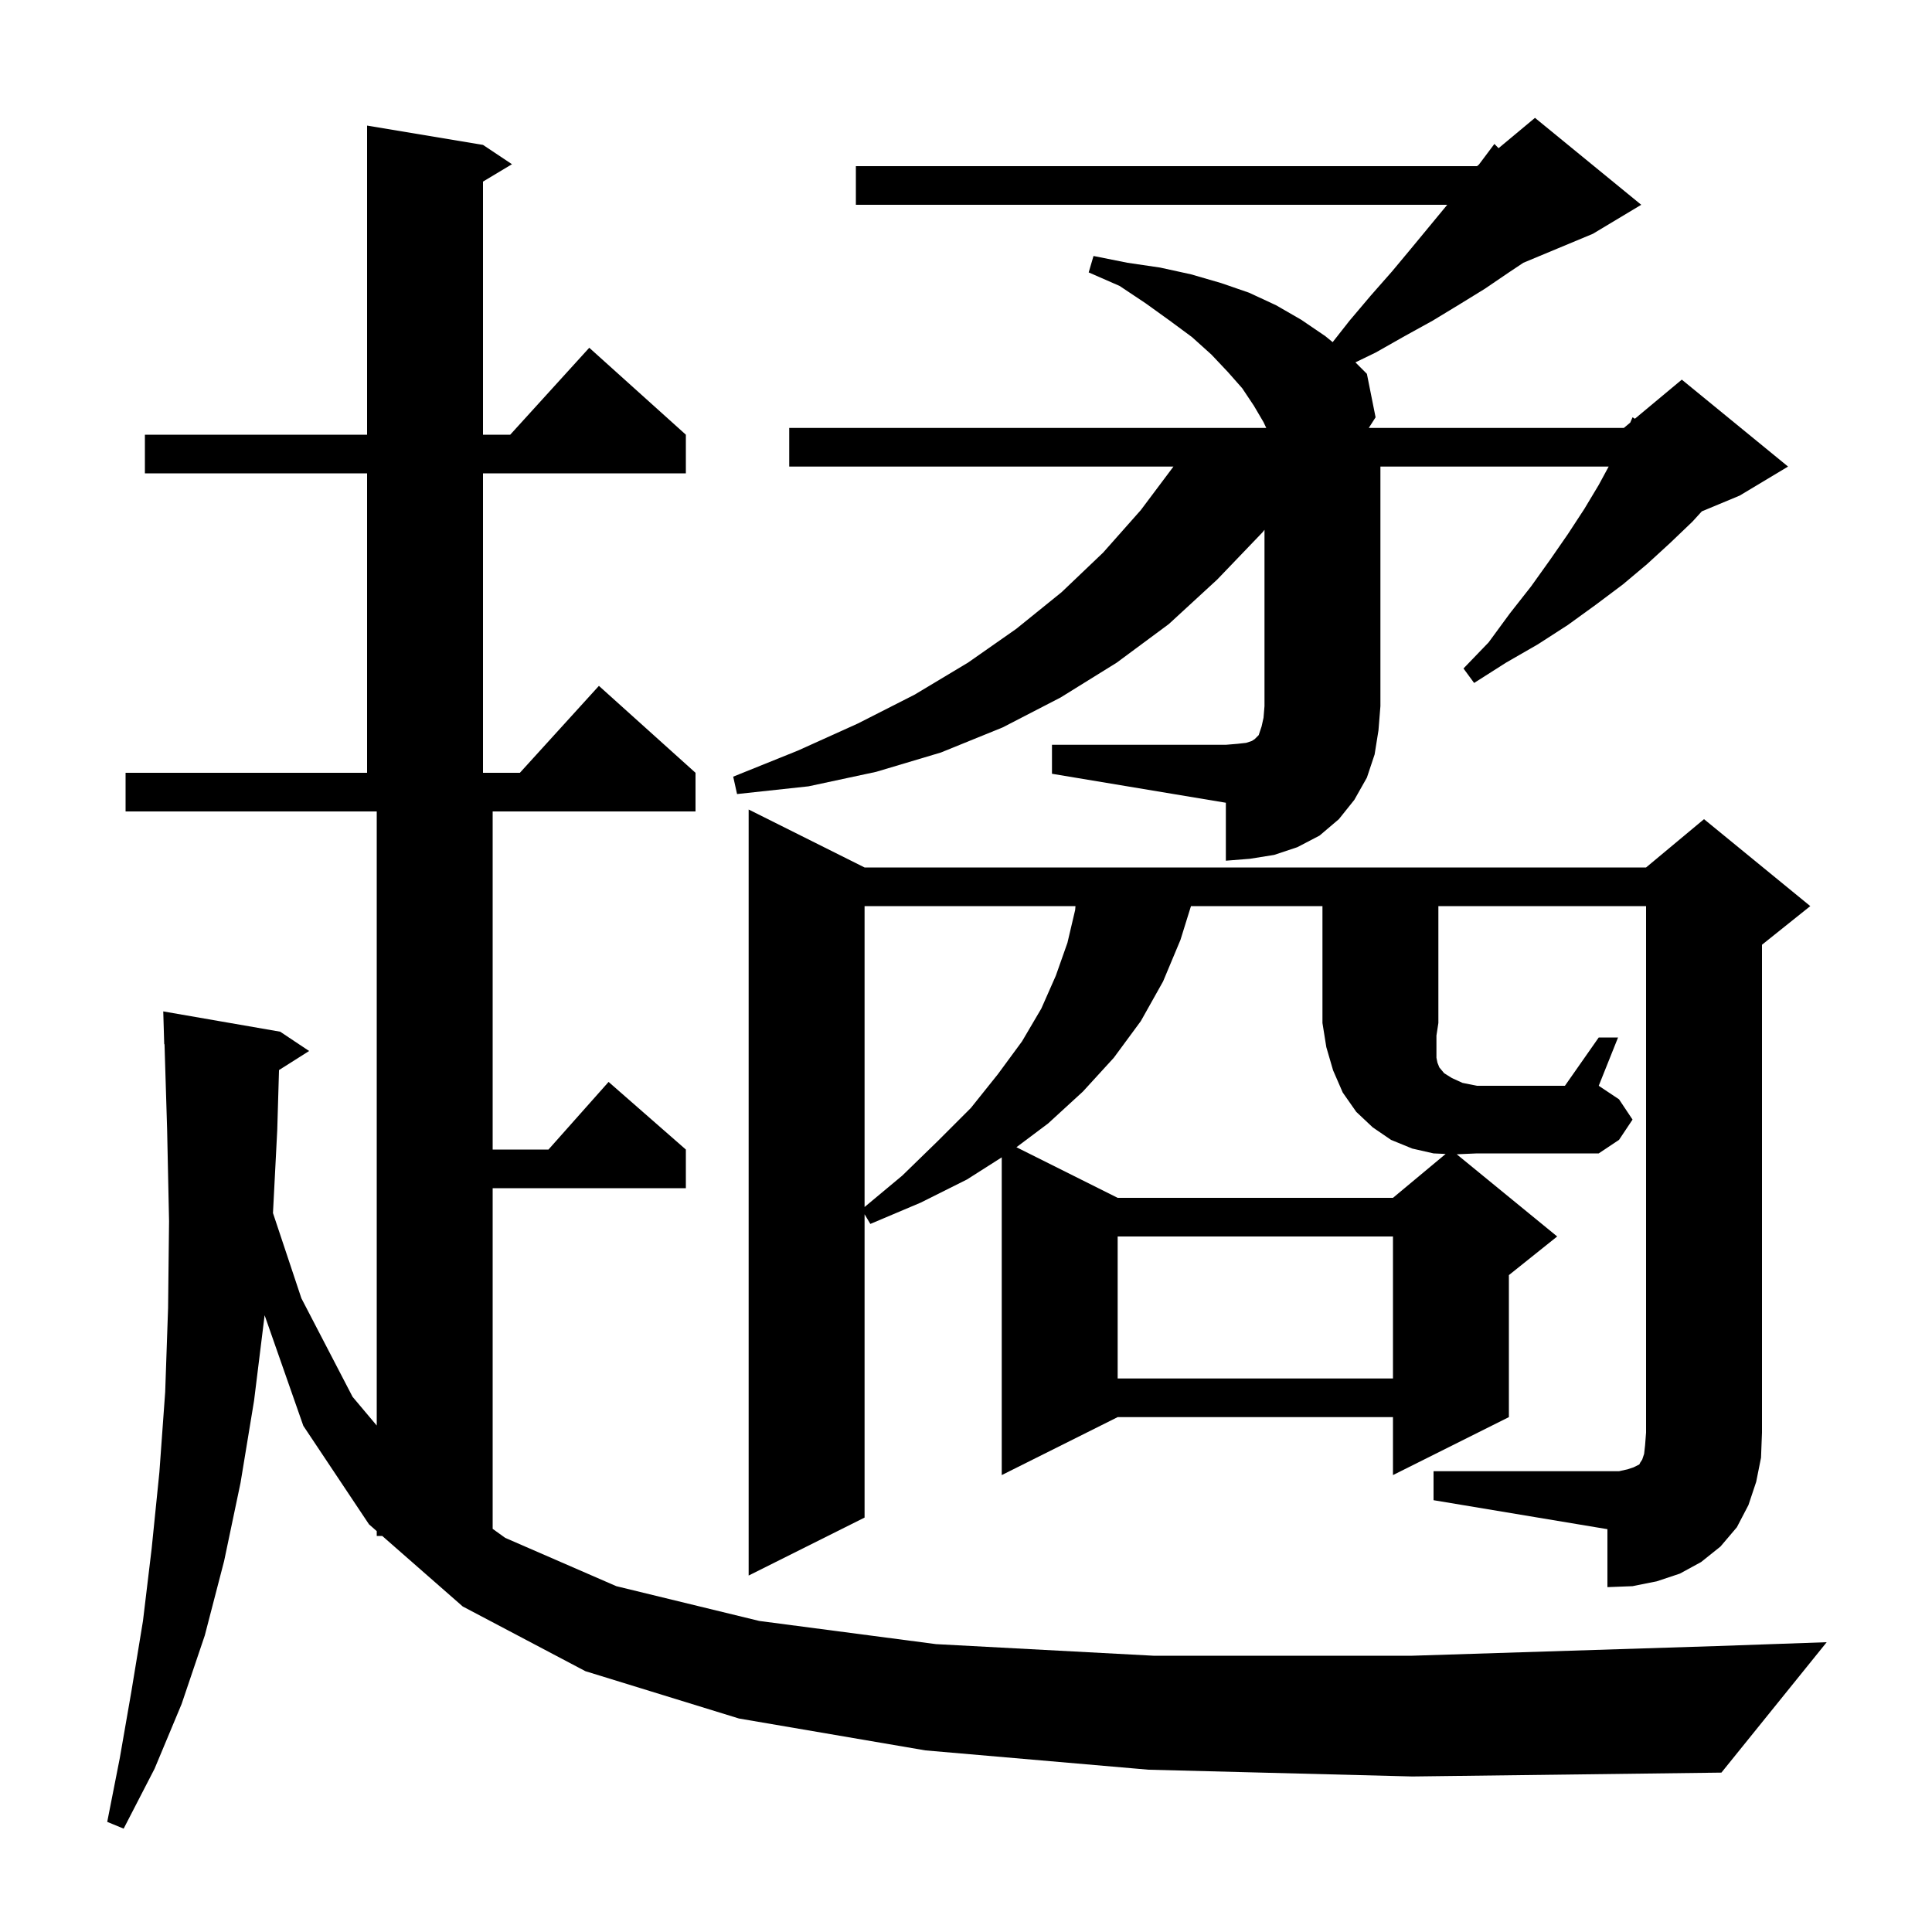 <svg xmlns="http://www.w3.org/2000/svg" xmlns:xlink="http://www.w3.org/1999/xlink" version="1.1" baseProfile="full" viewBox="0 0 200 200" width="200" height="200">
<g fill="black">
<path d="M 118.9 183.2 L 95.8 181.2 L 76.5 177.9 L 60.6 173.0 L 47.9 166.3 L 39.569 159.0 L 39.0 159.0 L 39.0 158.501 L 38.2 157.8 L 31.4 147.6 L 27.393 136.153 L 26.3 145.0 L 24.9 153.5 L 23.2 161.6 L 21.2 169.3 L 18.8 176.4 L 16.0 183.1 L 12.8 189.3 L 11.1 188.6 L 12.4 182.0 L 13.6 175.1 L 14.8 167.8 L 15.7 160.3 L 16.5 152.4 L 17.1 144.1 L 17.4 135.4 L 17.5 126.4 L 17.3 116.9 L 17.031 108.097 L 17.0 108.1 L 16.9 104.7 L 29.0 106.8 L 32.0 108.8 L 28.883 110.772 L 28.7 117.0 L 28.258 125.574 L 31.2 134.4 L 36.5 144.6 L 39.0 147.571 L 39.0 84.0 L 13.0 84.0 L 13.0 80.0 L 38.0 80.0 L 38.0 49.0 L 15.0 49.0 L 15.0 45.0 L 38.0 45.0 L 38.0 13.0 L 50.0 15.0 L 53.0 17.0 L 50.0 18.8 L 50.0 45.0 L 52.818 45.0 L 61.0 36.0 L 71.0 45.0 L 71.0 49.0 L 50.0 49.0 L 50.0 80.0 L 53.818 80.0 L 62.0 71.0 L 72.0 80.0 L 72.0 84.0 L 51.0 84.0 L 51.0 119.0 L 56.778 119.0 L 63.0 112.0 L 71.0 119.0 L 71.0 123.0 L 51.0 123.0 L 51.0 158.265 L 52.3 159.2 L 63.8 164.2 L 78.6 167.8 L 96.9 170.2 L 119.4 171.4 L 146.2 171.4 L 177.7 170.4 L 189.1 170.0 L 178.2 183.5 L 146.2 183.9 Z M 115.7 128.0 L 115.7 142.7 L 144.2 142.7 L 144.2 128.0 Z M 89.5 93.8 L 89.5 124.95 L 93.4 121.7 L 97.1 118.1 L 100.5 114.7 L 103.3 111.2 L 105.8 107.8 L 107.8 104.4 L 109.3 101.0 L 110.5 97.6 L 111.3 94.2 L 111.333 93.8 Z M 165.5 107.4 L 167.5 107.4 L 165.5 112.4 L 167.6 113.8 L 169.0 115.9 L 167.6 118.0 L 165.5 119.4 L 152.9 119.4 L 150.8 119.491 L 161.2 128.0 L 156.2 132.0 L 156.2 146.7 L 144.2 152.7 L 144.2 146.7 L 115.7 146.7 L 103.7 152.7 L 103.7 119.809 L 100.1 122.1 L 95.3 124.5 L 90.1 126.7 L 89.5 125.7 L 89.5 157.1 L 77.5 163.1 L 77.5 83.8 L 89.5 89.8 L 170.4 89.8 L 176.4 84.8 L 187.4 93.8 L 182.4 97.8 L 182.4 148.3 L 182.3 150.9 L 181.8 153.4 L 181.0 155.8 L 179.8 158.1 L 178.1 160.1 L 176.1 161.7 L 173.9 162.9 L 171.5 163.7 L 169.0 164.2 L 166.4 164.3 L 166.4 158.3 L 148.4 155.3 L 148.4 152.3 L 167.6 152.3 L 168.5 152.1 L 169.1 151.9 L 169.7 151.6 L 169.8 151.4 L 170.0 151.1 L 170.2 150.5 L 170.3 149.6 L 170.4 148.3 L 170.4 93.8 L 148.9 93.8 L 148.9 105.9 L 148.7 107.2 L 148.7 109.5 L 148.8 110.0 L 149.0 110.5 L 149.5 111.1 L 150.3 111.6 L 151.4 112.1 L 152.9 112.4 L 162.0 112.4 Z M 108.9 77.1 L 126.9 77.1 L 128.1 77.0 L 129.0 76.9 L 129.6 76.7 L 129.9 76.5 L 130.3 76.1 L 130.6 75.2 L 130.8 74.3 L 130.9 73.1 L 130.9 54.844 L 130.7 55.1 L 126.0 60.0 L 121.0 64.6 L 115.6 68.6 L 109.8 72.2 L 103.8 75.3 L 97.4 77.9 L 90.7 79.9 L 83.7 81.4 L 76.3 82.2 L 75.9 80.4 L 82.6 77.7 L 88.8 74.9 L 94.7 71.9 L 100.2 68.6 L 105.2 65.1 L 109.9 61.3 L 114.2 57.2 L 118.1 52.8 L 121.475 48.3 L 81.7 48.3 L 81.7 44.3 L 131.082 44.3 L 130.8 43.7 L 129.8 42.0 L 128.6 40.2 L 127.1 38.5 L 125.4 36.7 L 123.4 34.9 L 121.1 33.2 L 118.6 31.4 L 115.9 29.6 L 112.7 28.2 L 113.2 26.5 L 116.7 27.2 L 120.1 27.7 L 123.3 28.4 L 126.4 29.3 L 129.3 30.3 L 132.1 31.6 L 134.7 33.1 L 137.2 34.8 L 137.957 35.419 L 139.7 33.2 L 141.9 30.6 L 144.1 28.1 L 146.1 25.7 L 149.817 21.2 L 88.6 21.2 L 88.6 17.2 L 152.9 17.2 L 153.096 17.037 L 153.2 16.9 L 154.7 14.9 L 155.131 15.341 L 158.9 12.2 L 169.9 21.2 L 164.9 24.2 L 157.7 27.2 L 156.2 28.2 L 153.7 29.9 L 151.1 31.5 L 148.3 33.2 L 145.4 34.8 L 142.4 36.5 L 140.312 37.512 L 141.5 38.7 L 142.4 43.2 L 141.695 44.3 L 168.1 44.3 L 168.761 43.749 L 169.0 43.2 L 169.243 43.348 L 174.1 39.3 L 185.1 48.3 L 180.1 51.3 L 176.17 52.937 L 175.2 54.0 L 172.9 56.2 L 170.5 58.4 L 168.0 60.5 L 165.2 62.6 L 162.3 64.7 L 159.2 66.7 L 155.9 68.6 L 152.6 70.7 L 151.5 69.2 L 154.1 66.5 L 156.3 63.5 L 158.5 60.7 L 160.5 57.9 L 162.3 55.3 L 164.0 52.7 L 165.5 50.2 L 166.529 48.3 L 142.9 48.3 L 142.9 73.1 L 142.7 75.6 L 142.3 78.1 L 141.5 80.5 L 140.2 82.8 L 138.6 84.8 L 136.6 86.5 L 134.3 87.7 L 131.9 88.5 L 129.4 88.9 L 126.9 89.1 L 126.9 83.1 L 108.9 80.1 Z M 123.289 93.8 L 122.2 97.3 L 120.4 101.6 L 118.1 105.7 L 115.3 109.5 L 112.1 113.0 L 108.5 116.3 L 105.22 118.76 L 115.7 124.0 L 144.2 124.0 L 149.652 119.457 L 148.4 119.4 L 146.2 118.9 L 144.0 118.0 L 142.1 116.7 L 140.4 115.1 L 139.0 113.1 L 138.0 110.8 L 137.3 108.4 L 136.9 105.9 L 136.9 93.8 Z " />
</g>
</svg>
